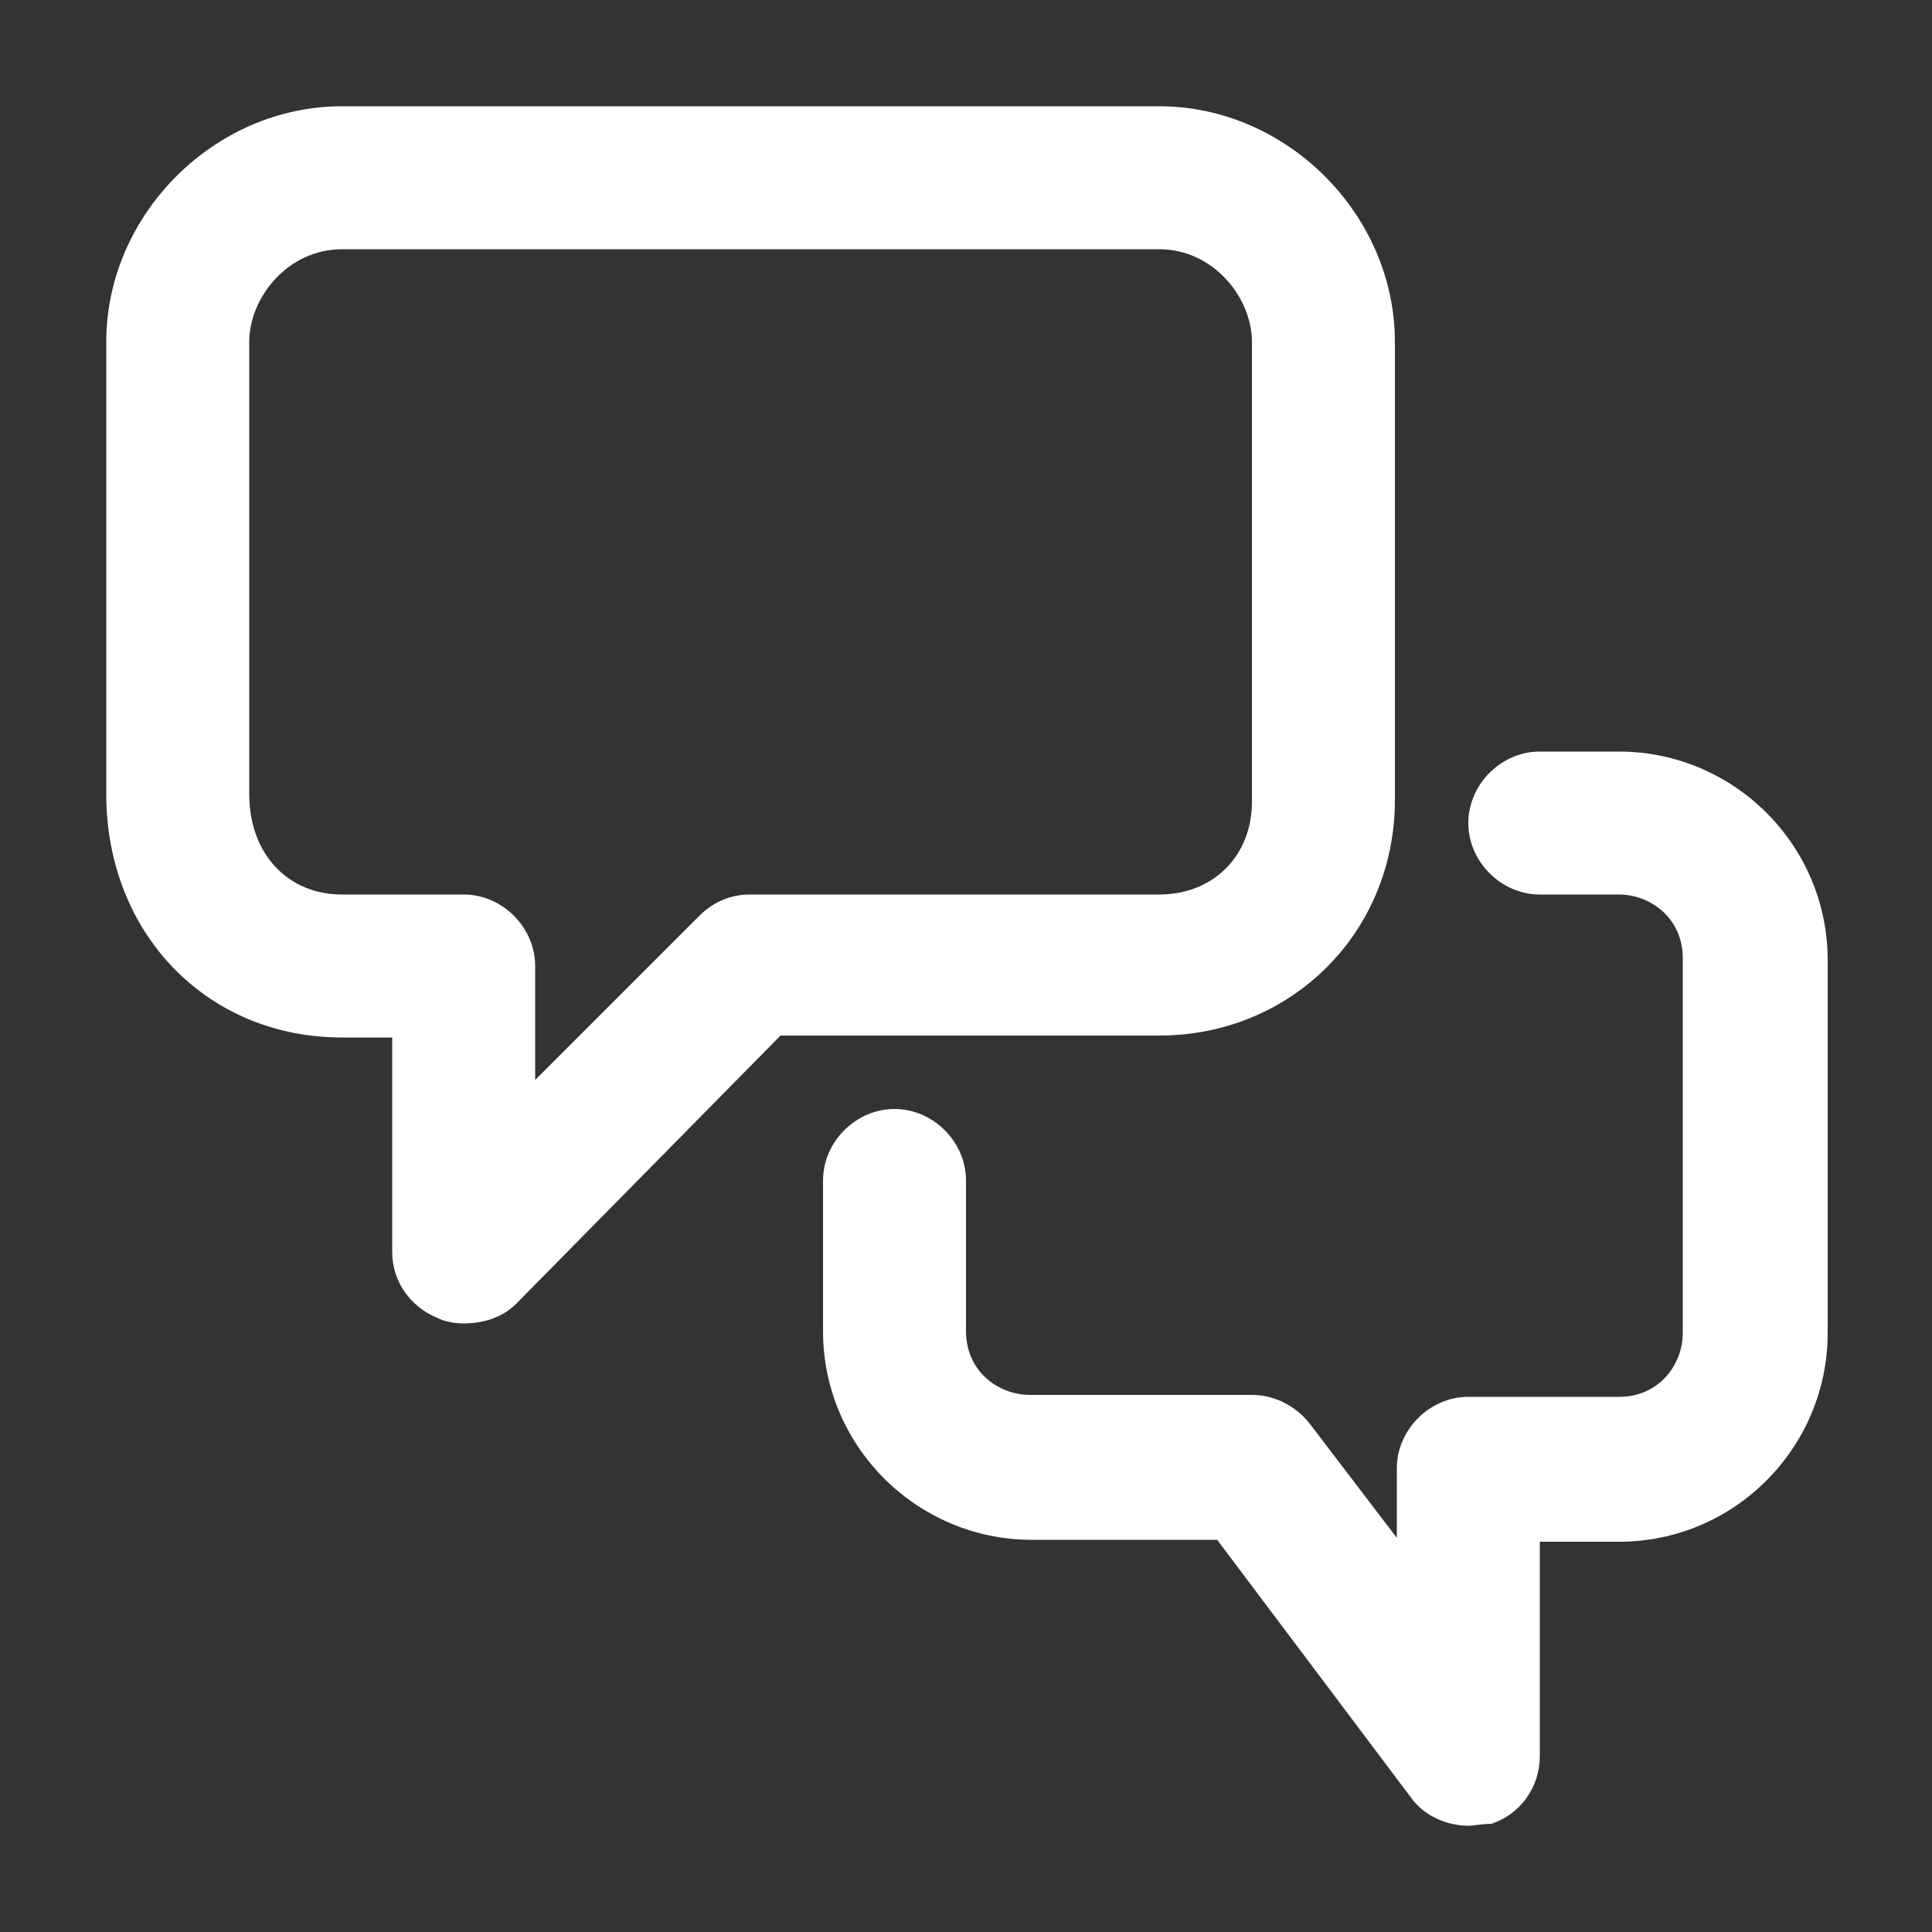 <?xml version="1.0" encoding="utf-8"?>
<!-- Generator: Adobe Illustrator 25.0.0, SVG Export Plug-In . SVG Version: 6.00 Build 0)  -->
<svg version="1.1" id="Layer_5" xmlns="http://www.w3.org/2000/svg" xmlns:xlink="http://www.w3.org/1999/xlink" x="0px" y="0px"
	 viewBox="0 0 100 100" style="enable-background:new 0 0 100 100;" xml:space="preserve">
<rect x="0" y="0" width="100" height="100" fill="#333333" stroke="none"/>
<style type="text/css">
	.st0{fill:#FFFFFF;}
</style>
<g>
	<g>
		<path class="st0" d="M76,94.5c-1.1,0-2.3-0.5-3-1.5L63,79.7h-9.6c-5.9,0-10.8-4.8-10.8-10.8v-7.8c0-2,1.7-3.7,3.7-3.7
			s3.7,1.7,3.7,3.7v7.8c0,2.1,1.7,3.3,3.3,3.3h11.5c1.2,0,2.3,0.6,3,1.5l4.5,5.9V76c0-2,1.7-3.7,3.7-3.7h7.8c2.1,0,3.3-1.7,3.3-3.3
			V49.6c0-2.1-1.7-3.3-3.3-3.3h-4.1c-2,0-3.7-1.7-3.7-3.7s1.7-3.7,3.7-3.7h4.1c5.9,0,10.8,4.8,10.8,10.8v19.3
			c0,5.9-4.8,10.8-10.8,10.8h-4.1v11.1c0,1.6-1,3-2.5,3.5C76.7,94.4,76.3,94.5,76,94.5z"/>
	</g>
	<g>
		<path class="st0" d="M24,68.5c-0.5,0-1-0.1-1.4-0.3c-1.4-0.6-2.3-1.9-2.3-3.4V53.7h-2.6c-7,0-12.2-5.4-12.2-12.6V17.7
			c0-6.6,5.6-12.2,12.2-12.2H60c6.6,0,12.2,5.6,12.2,12.2v23.7c0,6.9-5.4,12.2-12.2,12.2H40.4L26.7,67.5C26,68.2,25,68.5,24,68.5z
			 M17.7,12.9c-2.8,0-4.8,2.5-4.8,4.8v23.4c0,3.1,2,5.2,4.8,5.2H24c2,0,3.7,1.7,3.7,3.7v5.9l8.5-8.5c0.7-0.7,1.6-1.1,2.6-1.1H60
			c2.8,0,4.8-2,4.8-4.8V17.7c0-2.3-2-4.8-4.8-4.8H17.7z"/>
	</g>
</g>
</svg>
